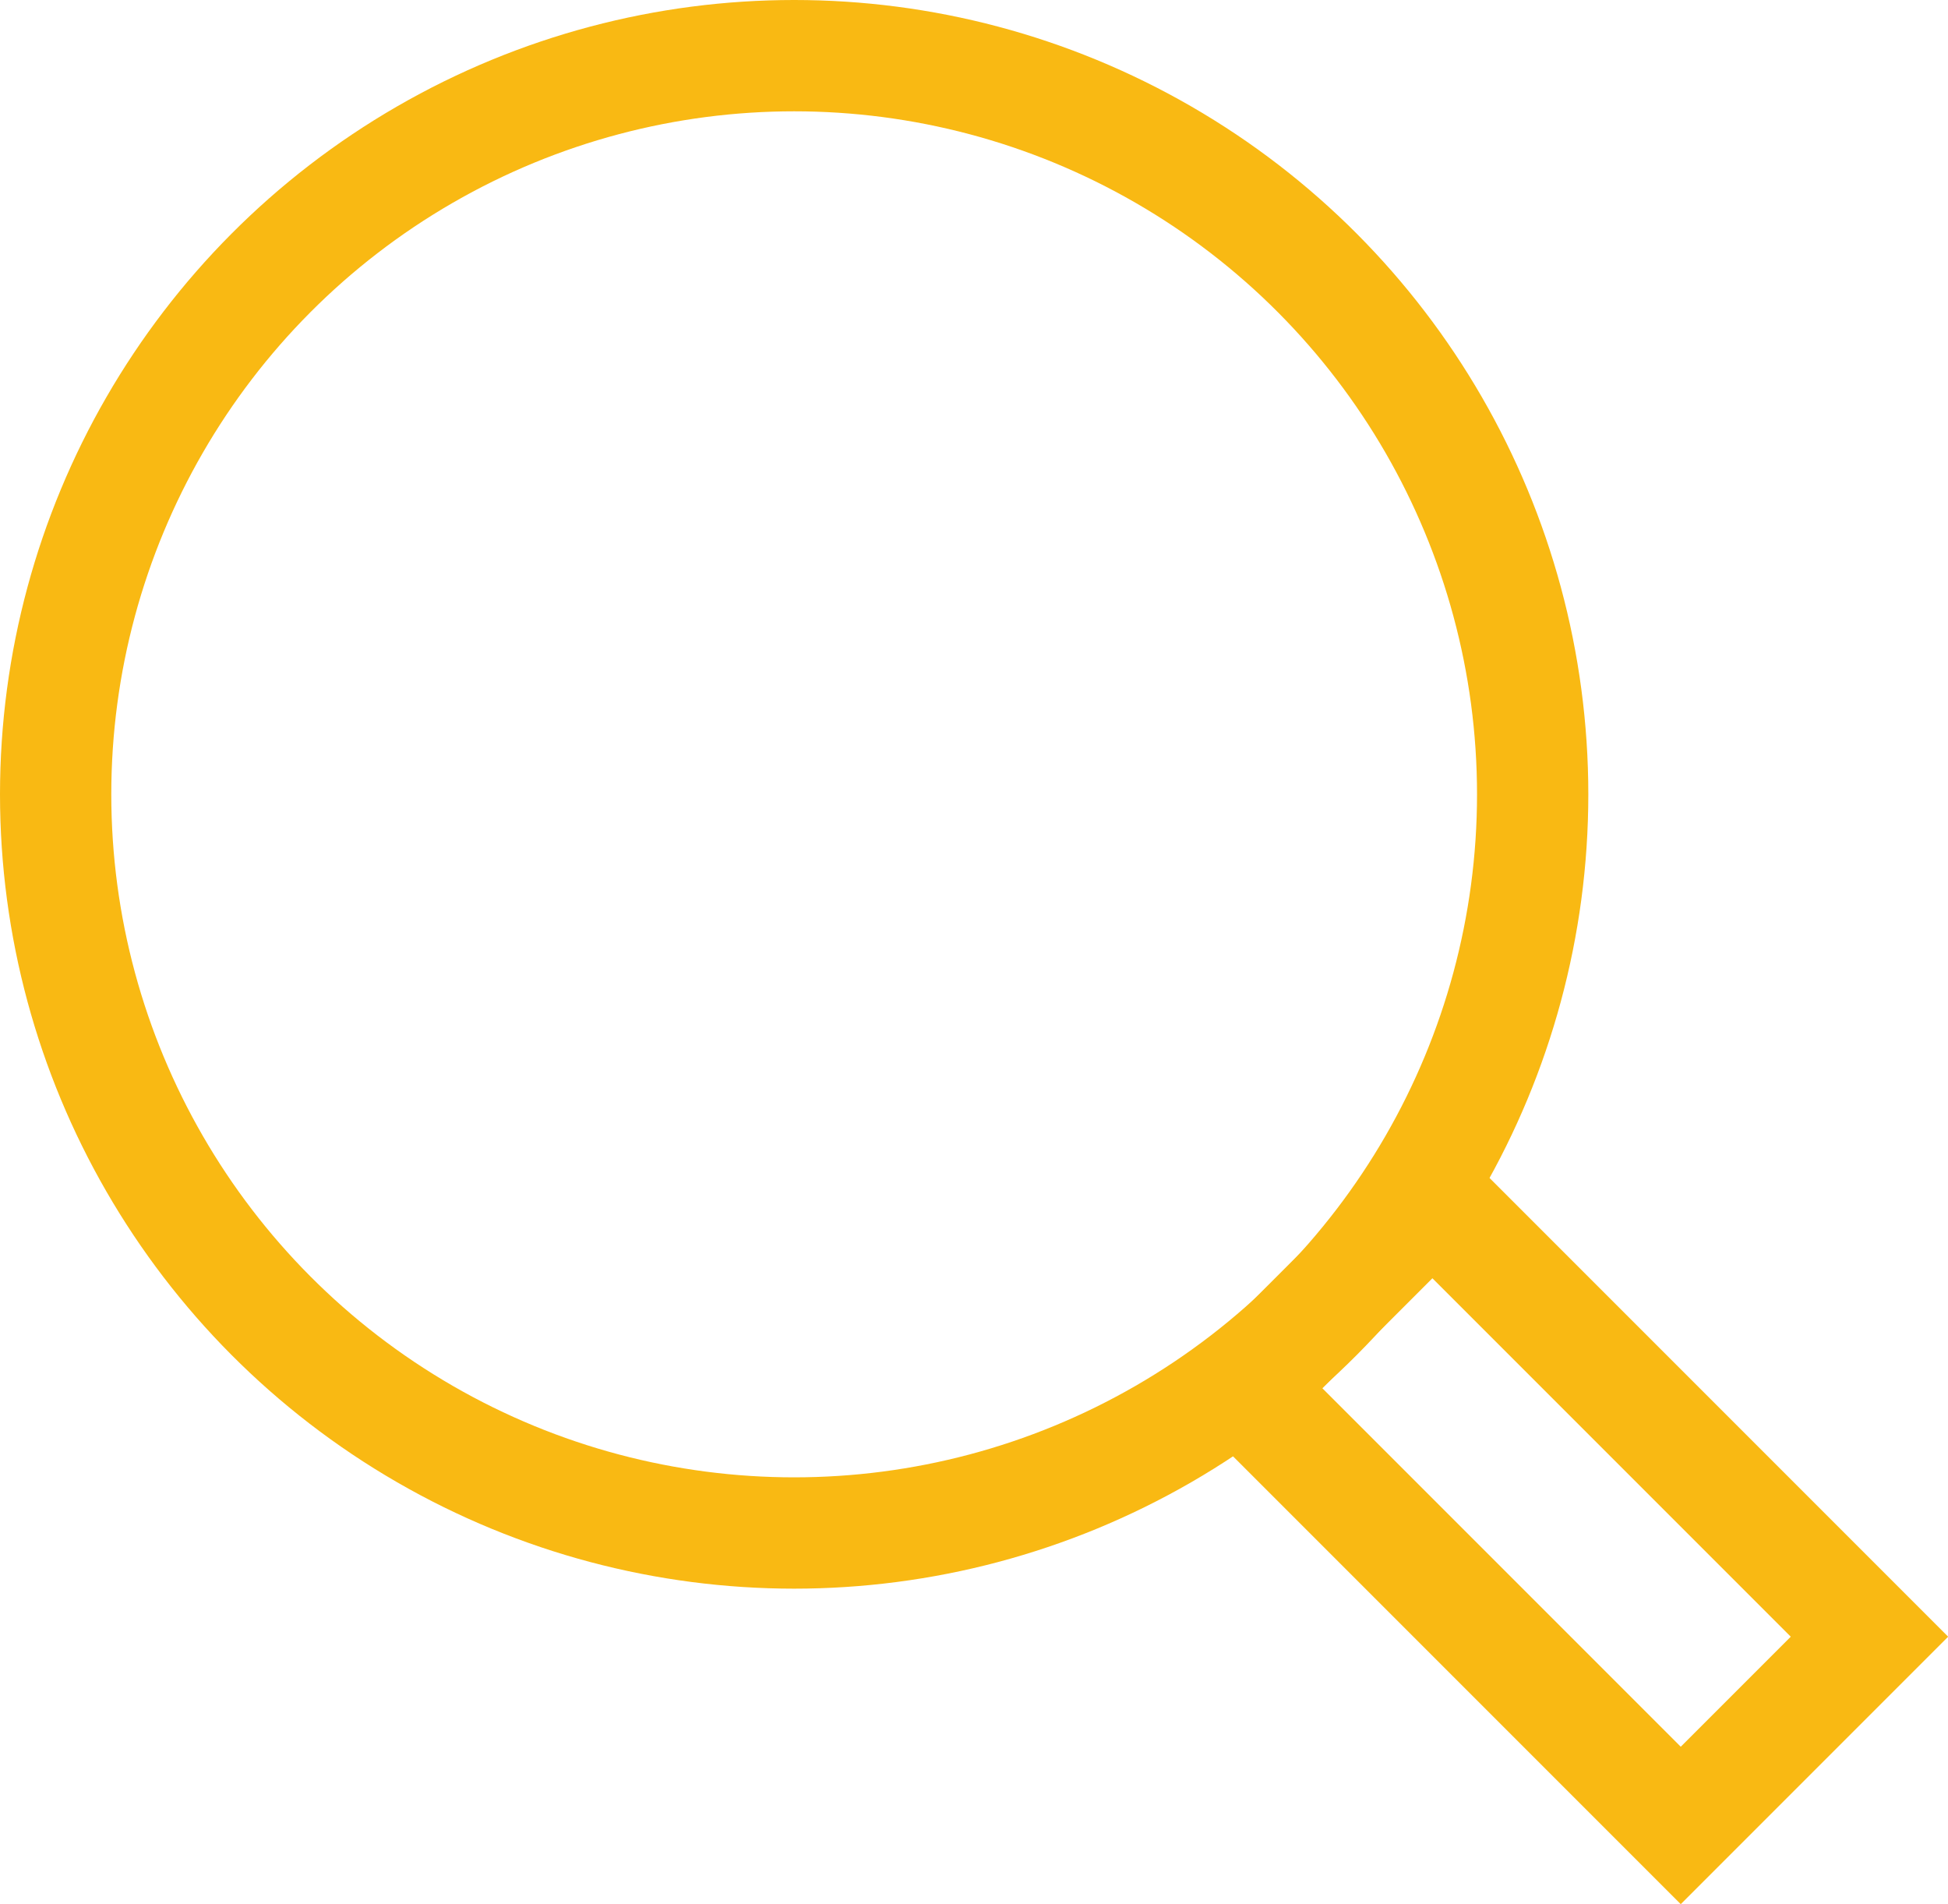<?xml version="1.0" encoding="UTF-8"?> <svg xmlns="http://www.w3.org/2000/svg" id="Layer_1" viewBox="0 0 87.52 85.53"> <circle cx="35.68" cy="35.68" r="33.18" style="fill:none; stroke:#f9b913; stroke-linecap:round; stroke-miterlimit:10; stroke-width:5px;"></circle> <rect x="56.05" y="61.94" width="27.77" height="11.99" transform="translate(68.52 -29.55) rotate(45)" style="fill:none; stroke:#f9b913; stroke-linecap:round; stroke-miterlimit:10; stroke-width:5px;"></rect> </svg> 